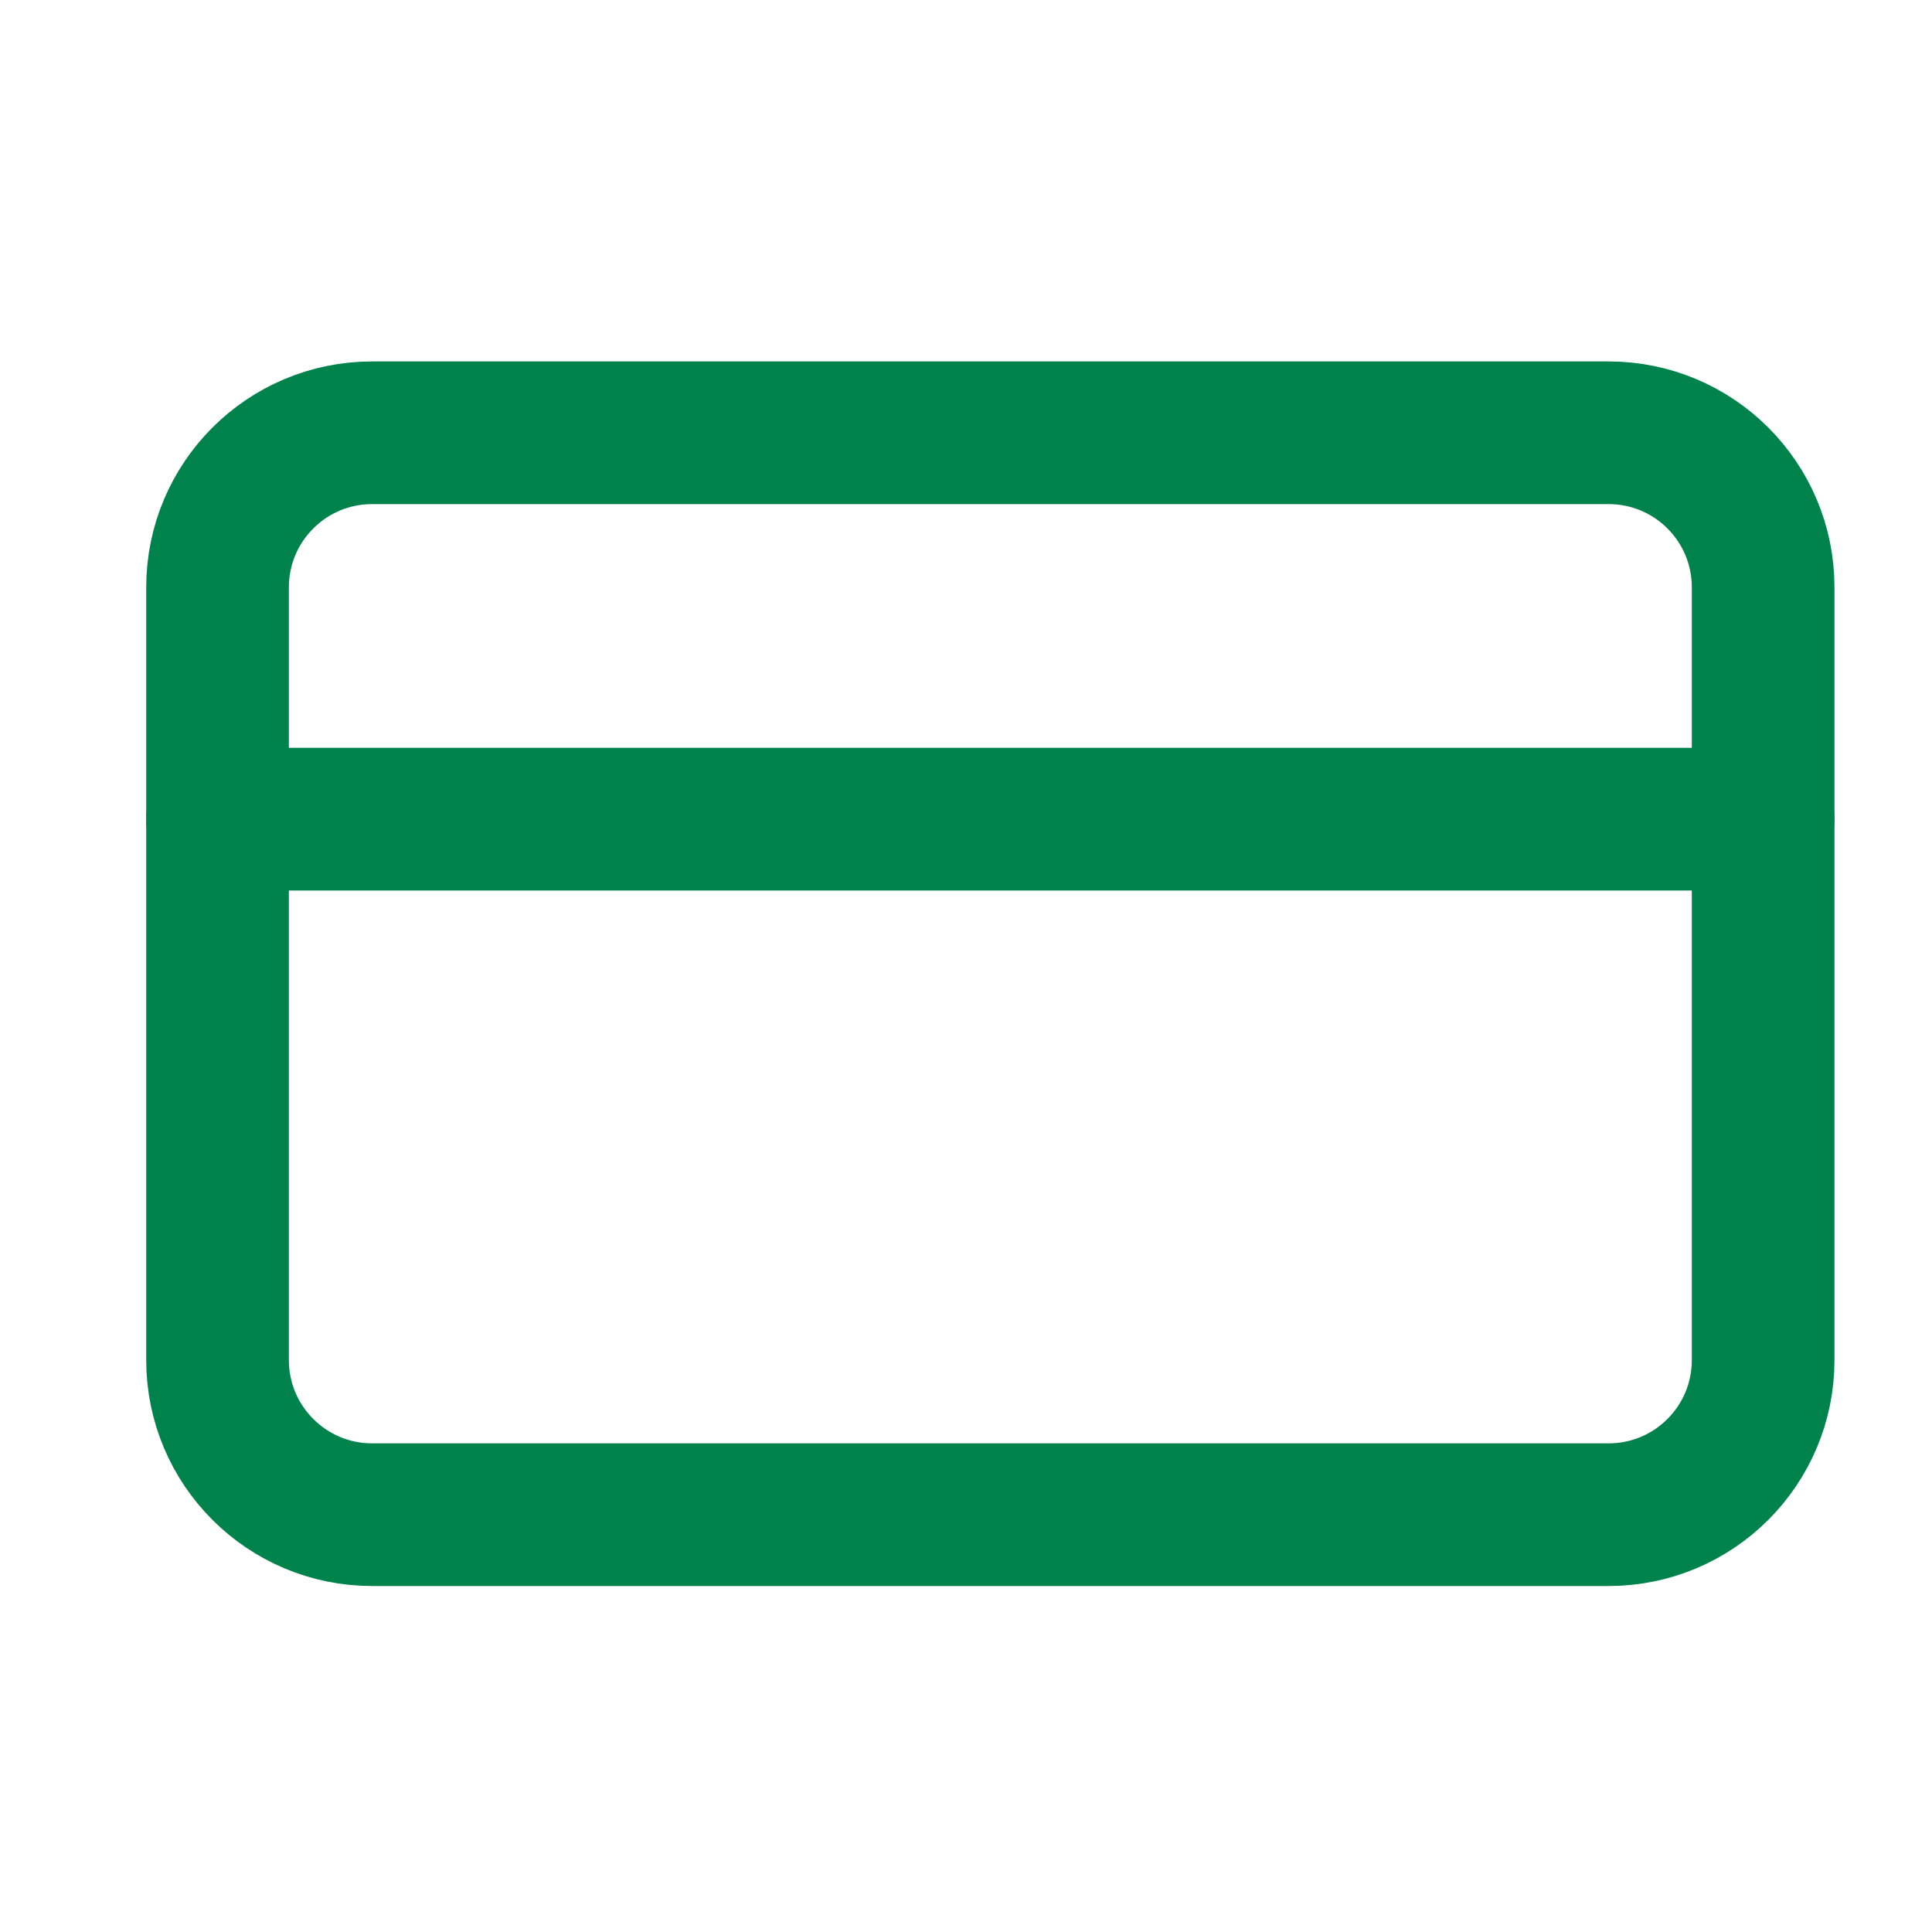 <svg width="25" height="25" viewBox="0 0 25 25" fill="none" xmlns="http://www.w3.org/2000/svg">
<path d="M20.815 5.6H4.815C3.711 5.6 2.815 6.495 2.815 7.6V17.6C2.815 18.704 3.711 19.6 4.815 19.6H20.815C21.92 19.6 22.815 18.704 22.815 17.6V7.6C22.815 6.495 21.92 5.6 20.815 5.6Z" stroke="#00824C" stroke-width="1.846" stroke-linecap="round" stroke-linejoin="round"/>
<path d="M2.815 10.6H22.815" stroke="#00824C" stroke-width="1.846" stroke-linecap="round" stroke-linejoin="round"/>
</svg>
